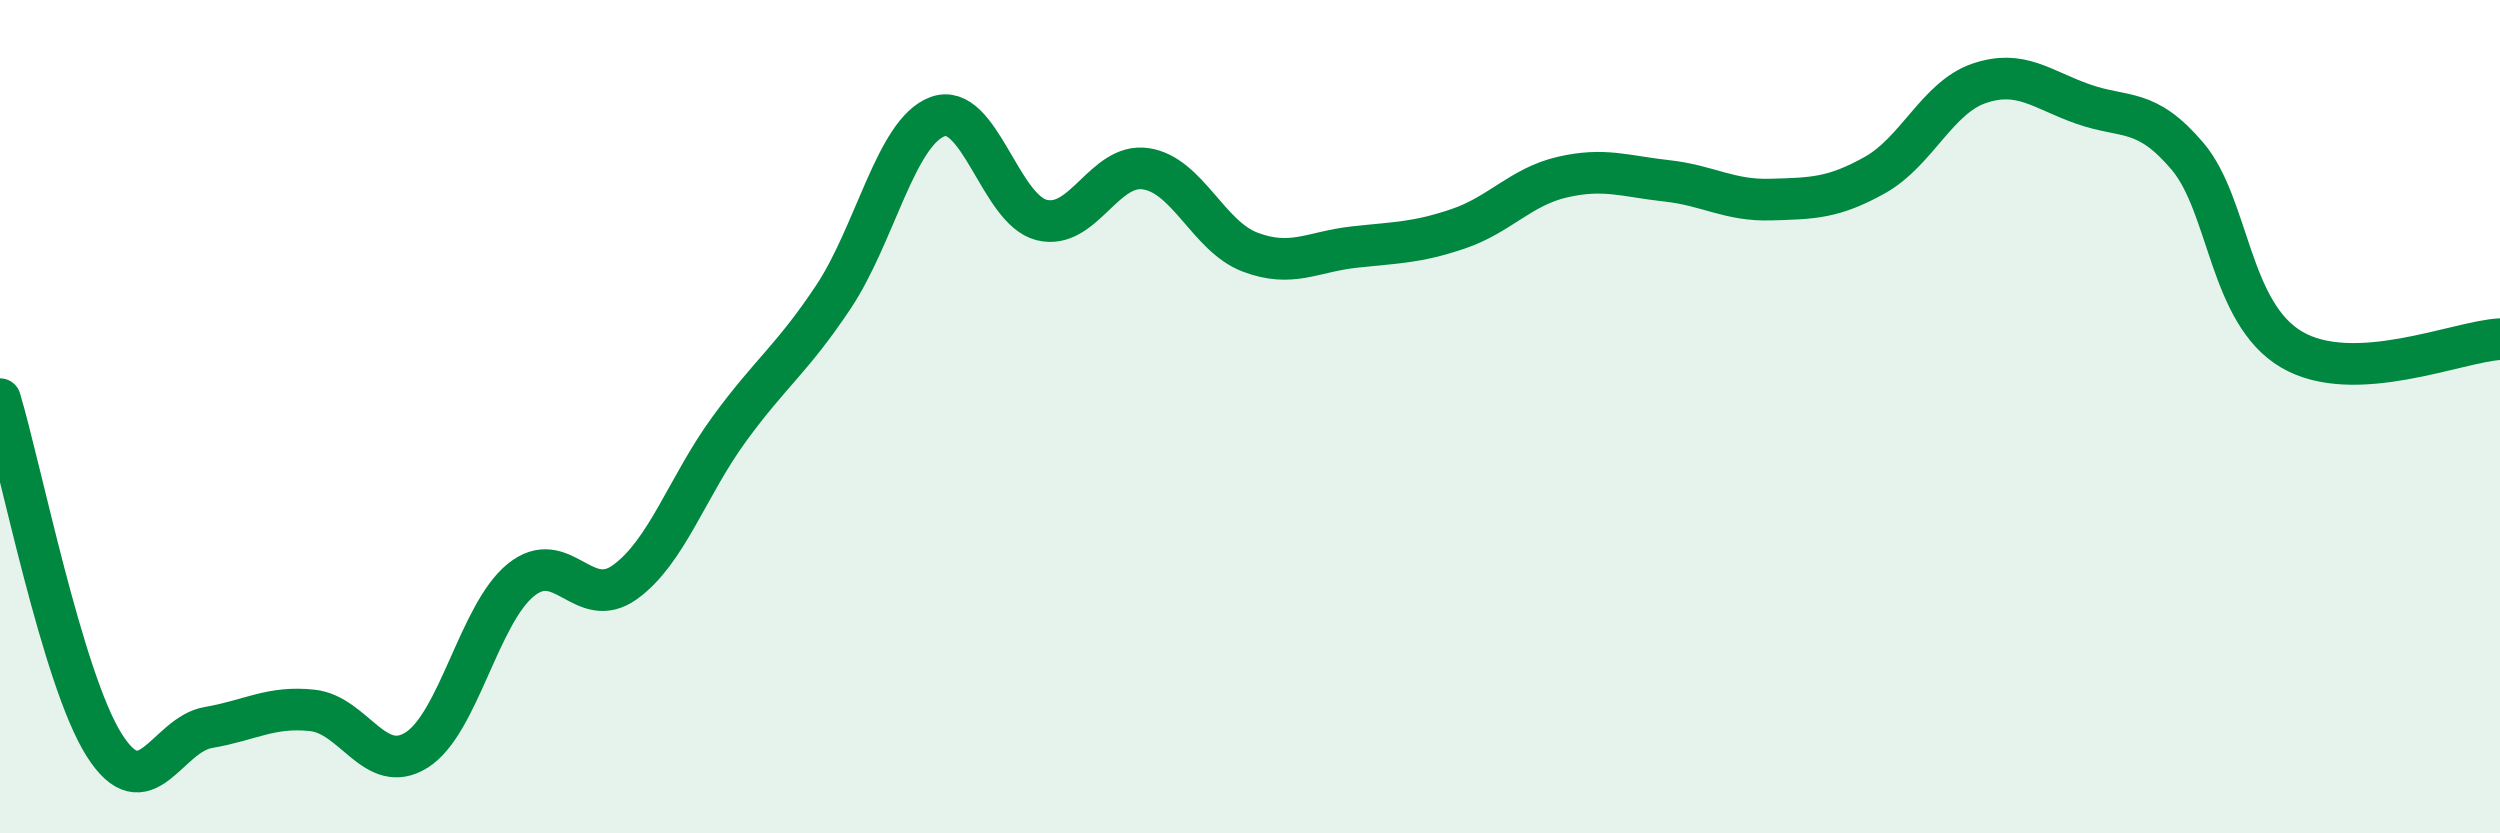 
    <svg width="60" height="20" viewBox="0 0 60 20" xmlns="http://www.w3.org/2000/svg">
      <path
        d="M 0,9.58 C 0.5,11.24 1.5,16.3 2.5,17.88 C 3.5,19.46 4,17.63 5,17.46 C 6,17.29 6.5,16.94 7.5,17.05 C 8.5,17.16 9,18.63 10,18 C 11,17.37 11.5,14.73 12.5,13.92 C 13.5,13.11 14,14.69 15,13.97 C 16,13.25 16.5,11.67 17.5,10.3 C 18.5,8.93 19,8.63 20,7.13 C 21,5.63 21.5,3.17 22.5,2.8 C 23.5,2.43 24,5.03 25,5.28 C 26,5.53 26.5,3.9 27.5,4.05 C 28.5,4.2 29,5.67 30,6.05 C 31,6.43 31.5,6.04 32.5,5.93 C 33.5,5.82 34,5.83 35,5.49 C 36,5.15 36.5,4.48 37.5,4.25 C 38.5,4.02 39,4.23 40,4.34 C 41,4.45 41.5,4.82 42.5,4.79 C 43.5,4.76 44,4.76 45,4.2 C 46,3.64 46.5,2.34 47.5,2 C 48.5,1.66 49,2.15 50,2.5 C 51,2.85 51.5,2.57 52.5,3.75 C 53.5,4.93 53.5,7.51 55,8.39 C 56.5,9.27 59,8.19 60,8.14L60 20L0 20Z"
        fill="#008740"
        opacity="0.1"
        stroke-linecap="round"
        stroke-linejoin="round"
      />
      <path
        d="M 0,9.58 C 0.5,11.24 1.5,16.3 2.5,17.88 C 3.5,19.46 4,17.63 5,17.46 C 6,17.29 6.5,16.94 7.5,17.05 C 8.5,17.16 9,18.63 10,18 C 11,17.37 11.5,14.73 12.5,13.92 C 13.5,13.11 14,14.69 15,13.97 C 16,13.25 16.5,11.67 17.5,10.3 C 18.5,8.93 19,8.63 20,7.13 C 21,5.63 21.5,3.17 22.5,2.8 C 23.5,2.43 24,5.03 25,5.28 C 26,5.53 26.5,3.9 27.5,4.05 C 28.5,4.2 29,5.67 30,6.05 C 31,6.43 31.5,6.04 32.5,5.93 C 33.5,5.82 34,5.83 35,5.49 C 36,5.15 36.5,4.48 37.5,4.25 C 38.5,4.02 39,4.23 40,4.34 C 41,4.45 41.5,4.82 42.5,4.79 C 43.5,4.76 44,4.76 45,4.2 C 46,3.64 46.5,2.34 47.5,2 C 48.5,1.66 49,2.15 50,2.5 C 51,2.85 51.5,2.57 52.5,3.75 C 53.5,4.93 53.5,7.51 55,8.39 C 56.5,9.27 59,8.19 60,8.14"
        stroke="#008740"
        stroke-width="1"
        fill="none"
        stroke-linecap="round"
        stroke-linejoin="round"
      />
    </svg>
  